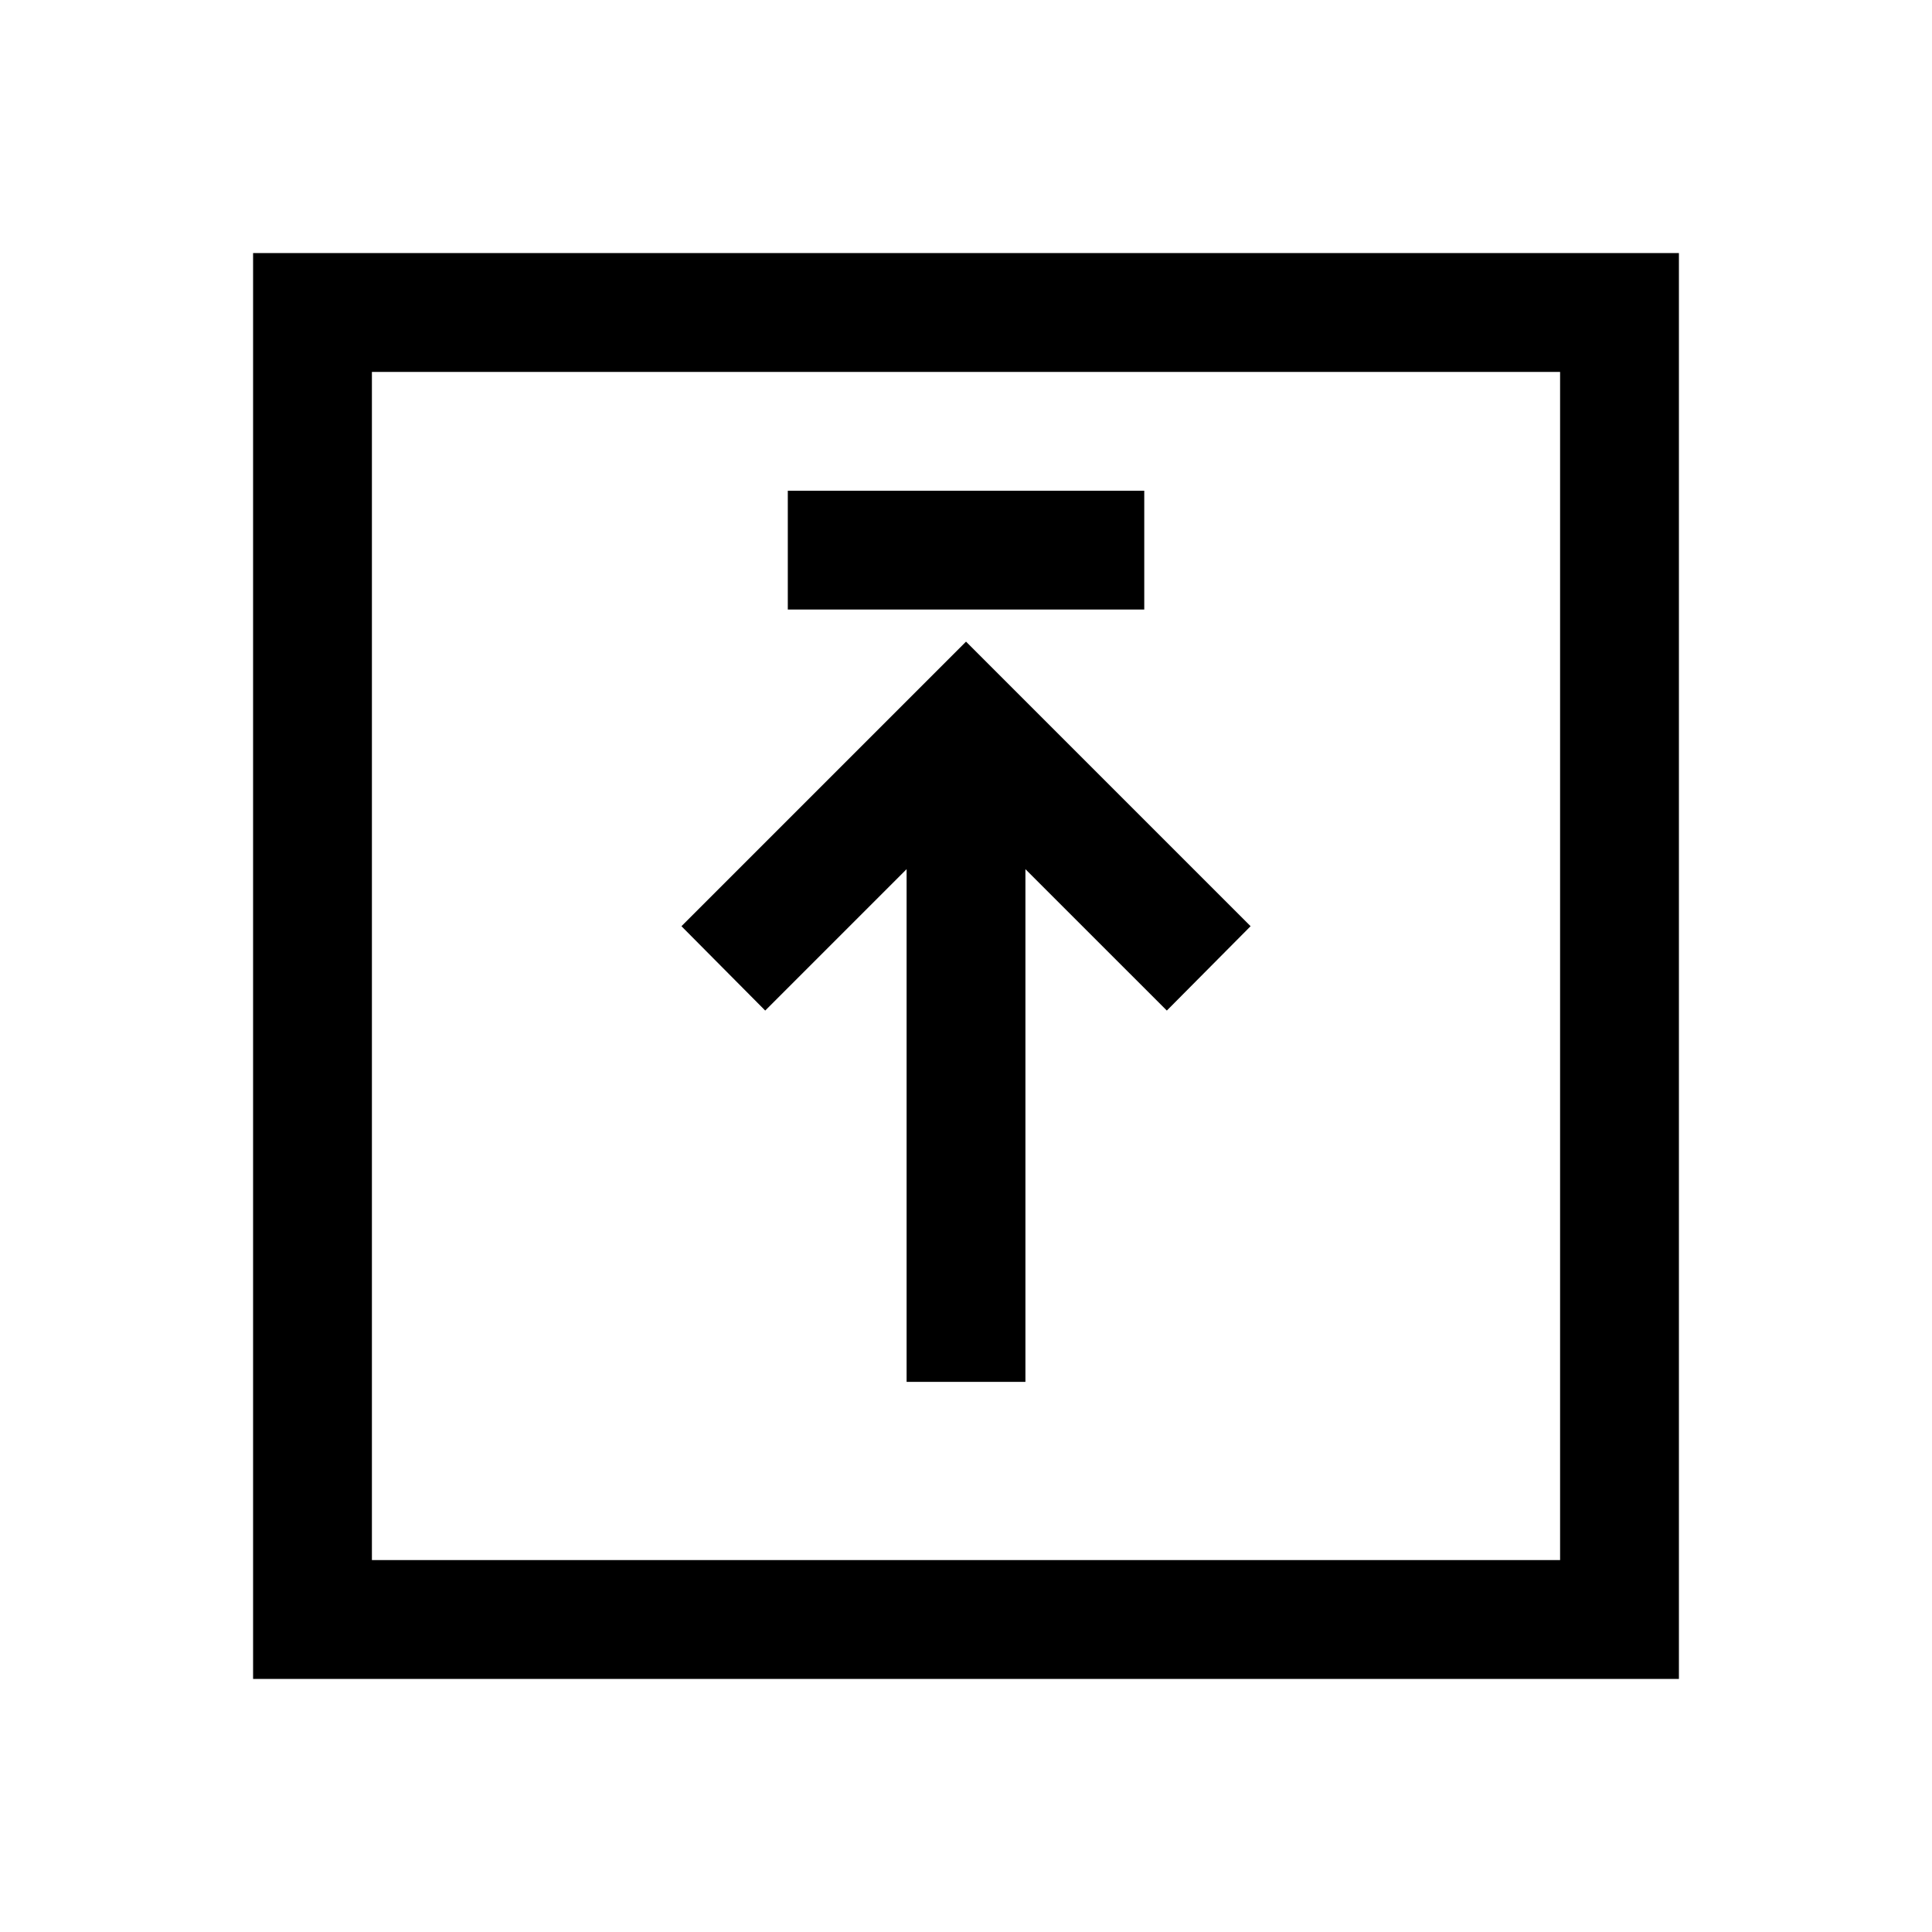 <?xml version="1.0" encoding="UTF-8"?>
<!-- Uploaded to: ICON Repo, www.svgrepo.com, Generator: ICON Repo Mixer Tools -->
<svg fill="#000000" width="800px" height="800px" version="1.1" viewBox="144 144 512 512" xmlns="http://www.w3.org/2000/svg">
 <path d="m211.07 211.07v377.86h377.86v-377.86zm346.37 346.37h-314.88v-314.88h314.88zm-210.65-145.63-22.199-22.355 75.414-75.414 75.414 75.414-22.199 22.355-37.473-37.469v135.87h-31.488v-135.87zm100.45-106.27h-94.465v-31.488h94.465z"/>
</svg>